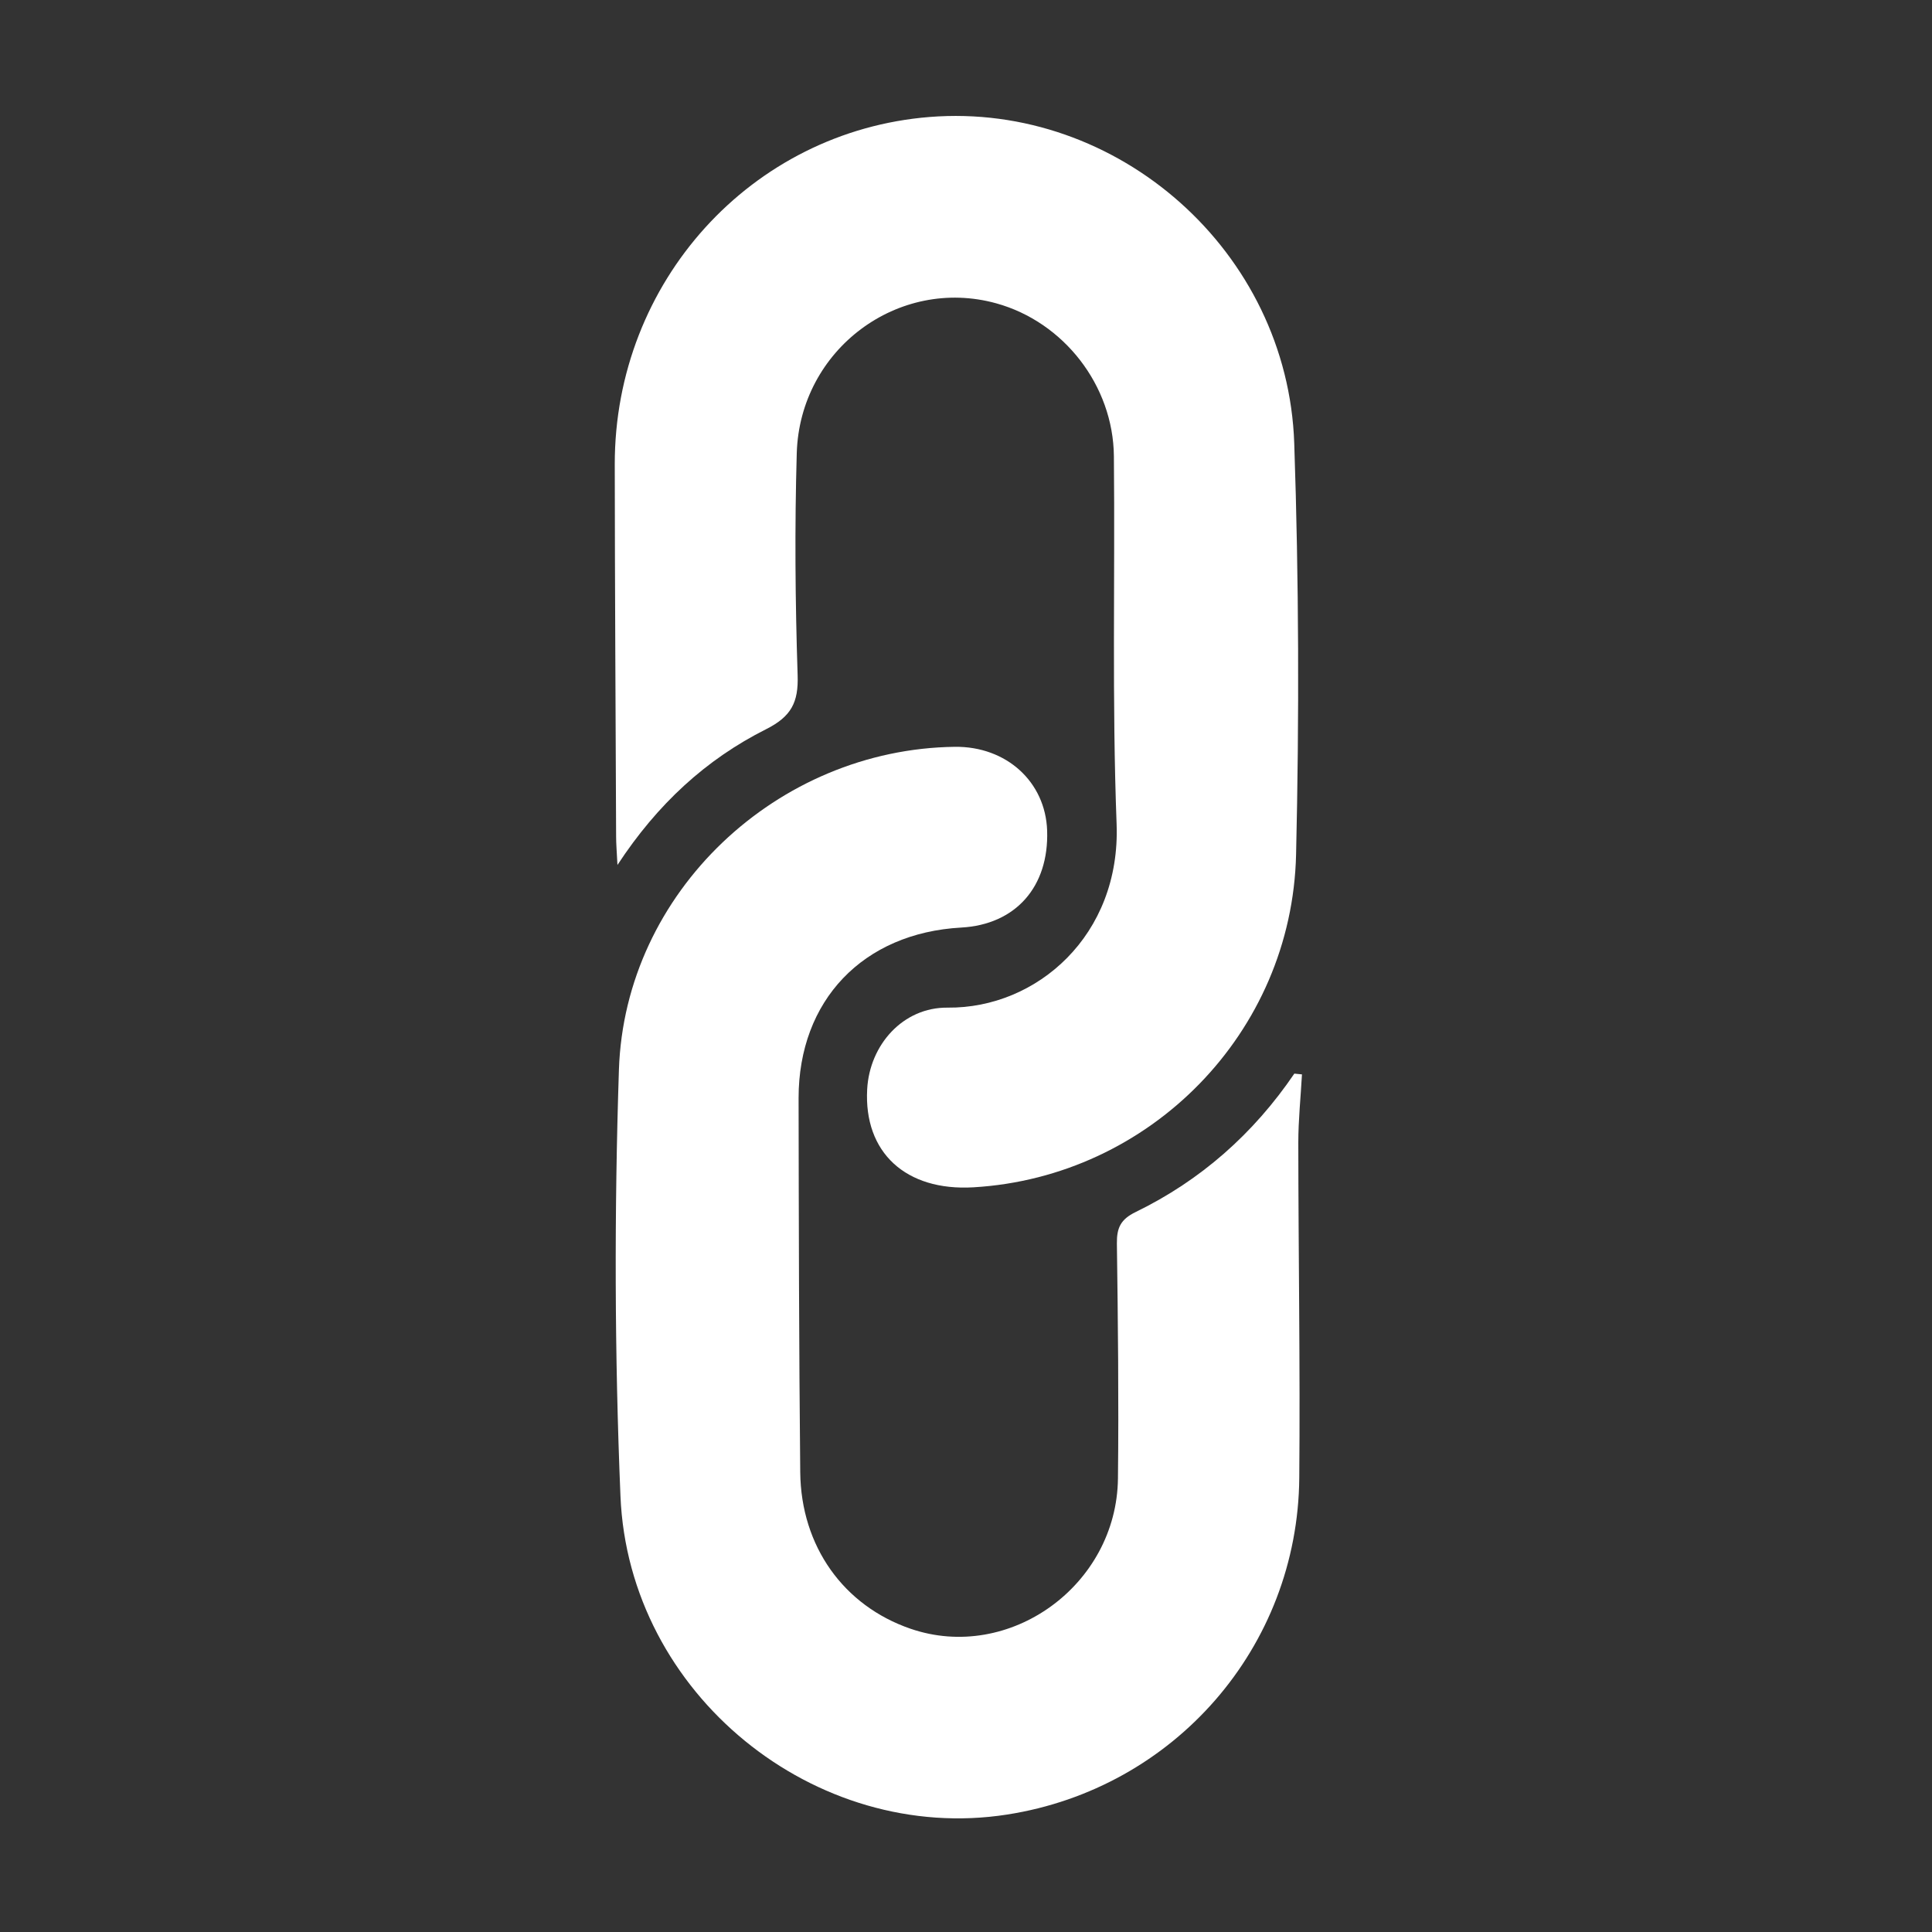 <?xml version="1.0" encoding="UTF-8"?>
<svg id="Layer_1" xmlns="http://www.w3.org/2000/svg" viewBox="0 0 200 200">
  <rect x="0" y="0" width="200" height="200" fill="#333333" stroke="none"/>
  <path d="M134.78,111.22c-.26-.03-.52-.05-.79-.08-4.23,6.22-9.69,11.05-16.43,14.33-1.54.75-1.96,1.62-1.94,3.25.11,8.11.2,16.22.11,24.32-.12,11.09-11.25,19.09-21.49,15.56-6.9-2.38-11.32-8.51-11.4-16.19-.13-12.91-.15-25.83-.17-38.74,0-10.12,6.68-17.09,16.84-17.65,5.62-.31,9.08-4.21,8.89-10.03-.17-5.06-4.22-8.74-9.55-8.68-18.38.23-34.18,15.04-34.78,33.44-.48,14.69-.45,29.44.16,44.12.84,20.5,20.15,36.08,40.04,32.97,17.3-2.7,30.08-17.32,30.23-34.85.1-11.56-.09-23.12-.1-34.68,0-2.37.25-4.74.38-7.1Z" style="fill: #fff;"/>
  <path d="M63.92,89.54c4.15-6.33,9.18-10.93,15.36-14.04,2.63-1.32,3.39-2.78,3.29-5.62-.25-7.65-.31-15.32-.09-22.97.32-10.76,10.53-18.31,20.65-15.51,6.98,1.93,12.11,8.49,12.18,15.83.12,12.69-.2,25.39.28,38.06.44,11.51-8.25,19.11-17.49,19.02-4.61-.05-8.08,3.84-8.33,8.45-.36,6.54,3.99,10.56,11,10.15,18.25-1.07,32.97-15.97,33.4-34.45.33-14.18.29-28.39-.19-42.56-.67-19.87-18.25-35.35-37.76-33.79-18.45,1.48-32.6,17.07-32.58,35.96.01,12.84.09,25.68.14,38.51,0,.8.07,1.59.14,2.97Z" style="fill: #fff;"/>
</svg>